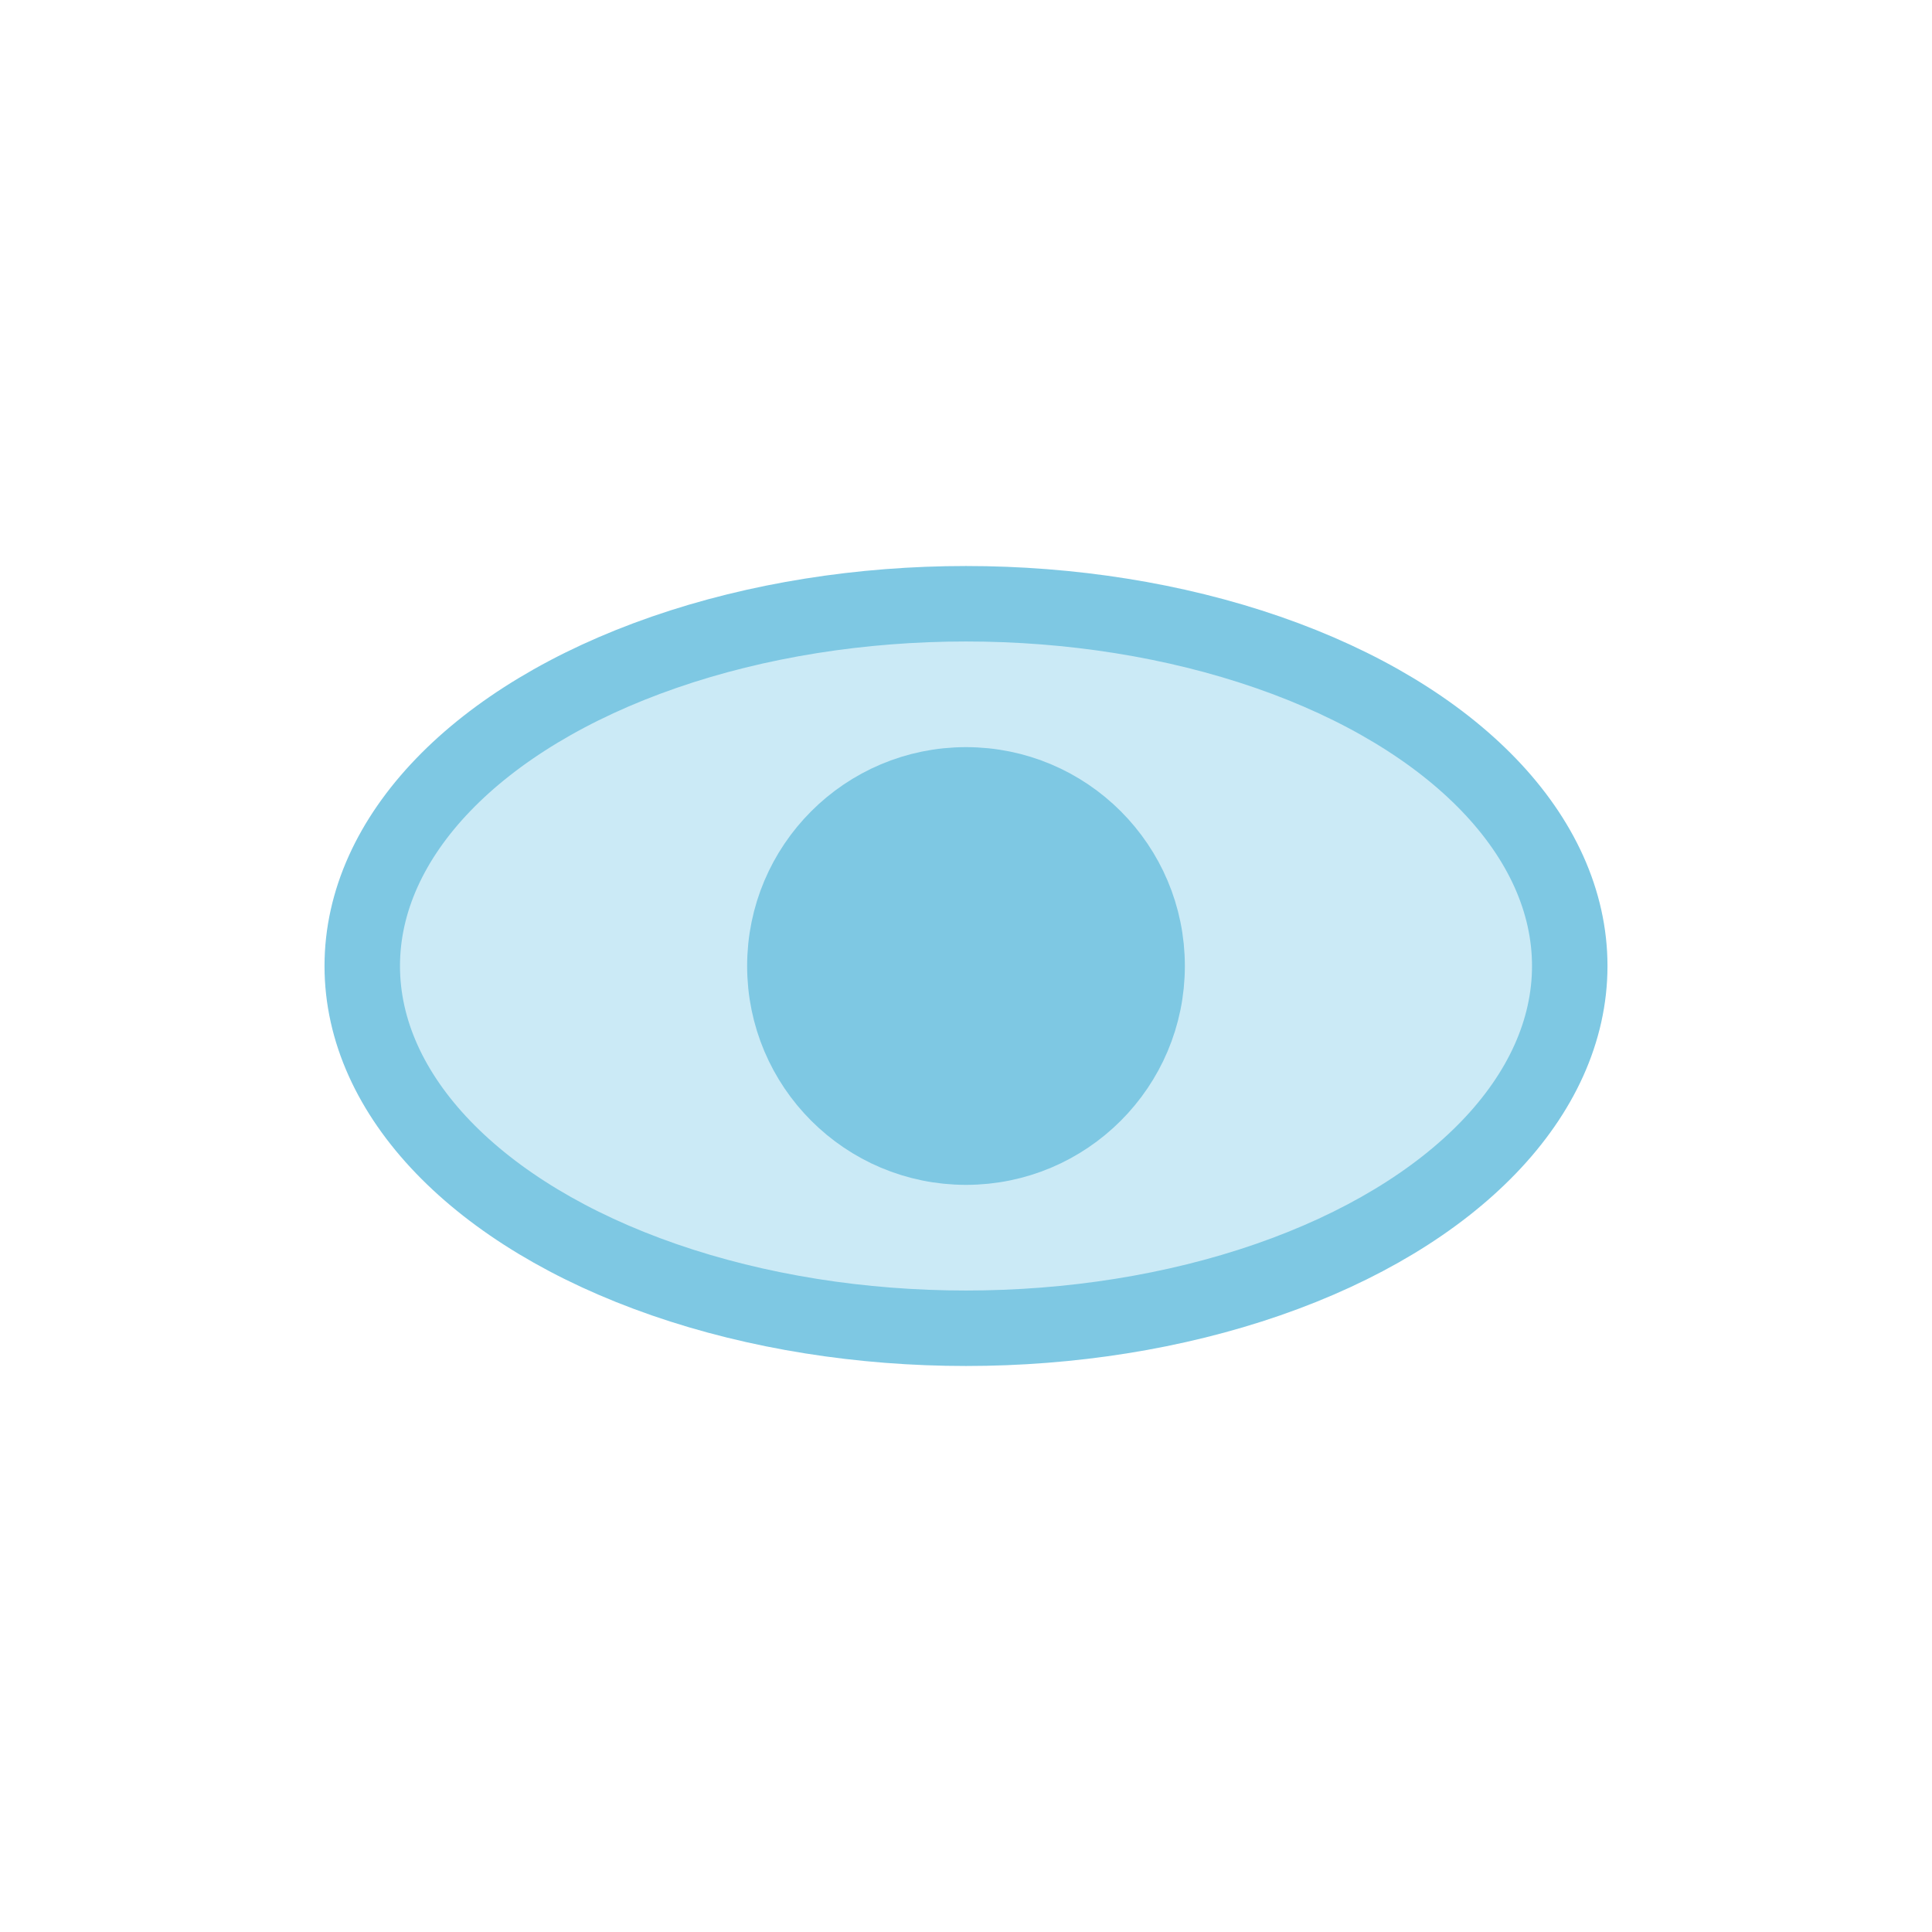 <svg xmlns="http://www.w3.org/2000/svg" viewBox="0 0 64 64" width="64" height="64" fill="none" stroke="#7ec8e3" stroke-width="2.5" stroke-linecap="round" stroke-linejoin="round">
  <ellipse cx="32" cy="32" rx="20" ry="12" fill="#cbeaf6"/>
  <circle cx="32" cy="32" r="6" fill="#7ec8e3"/>
</svg>